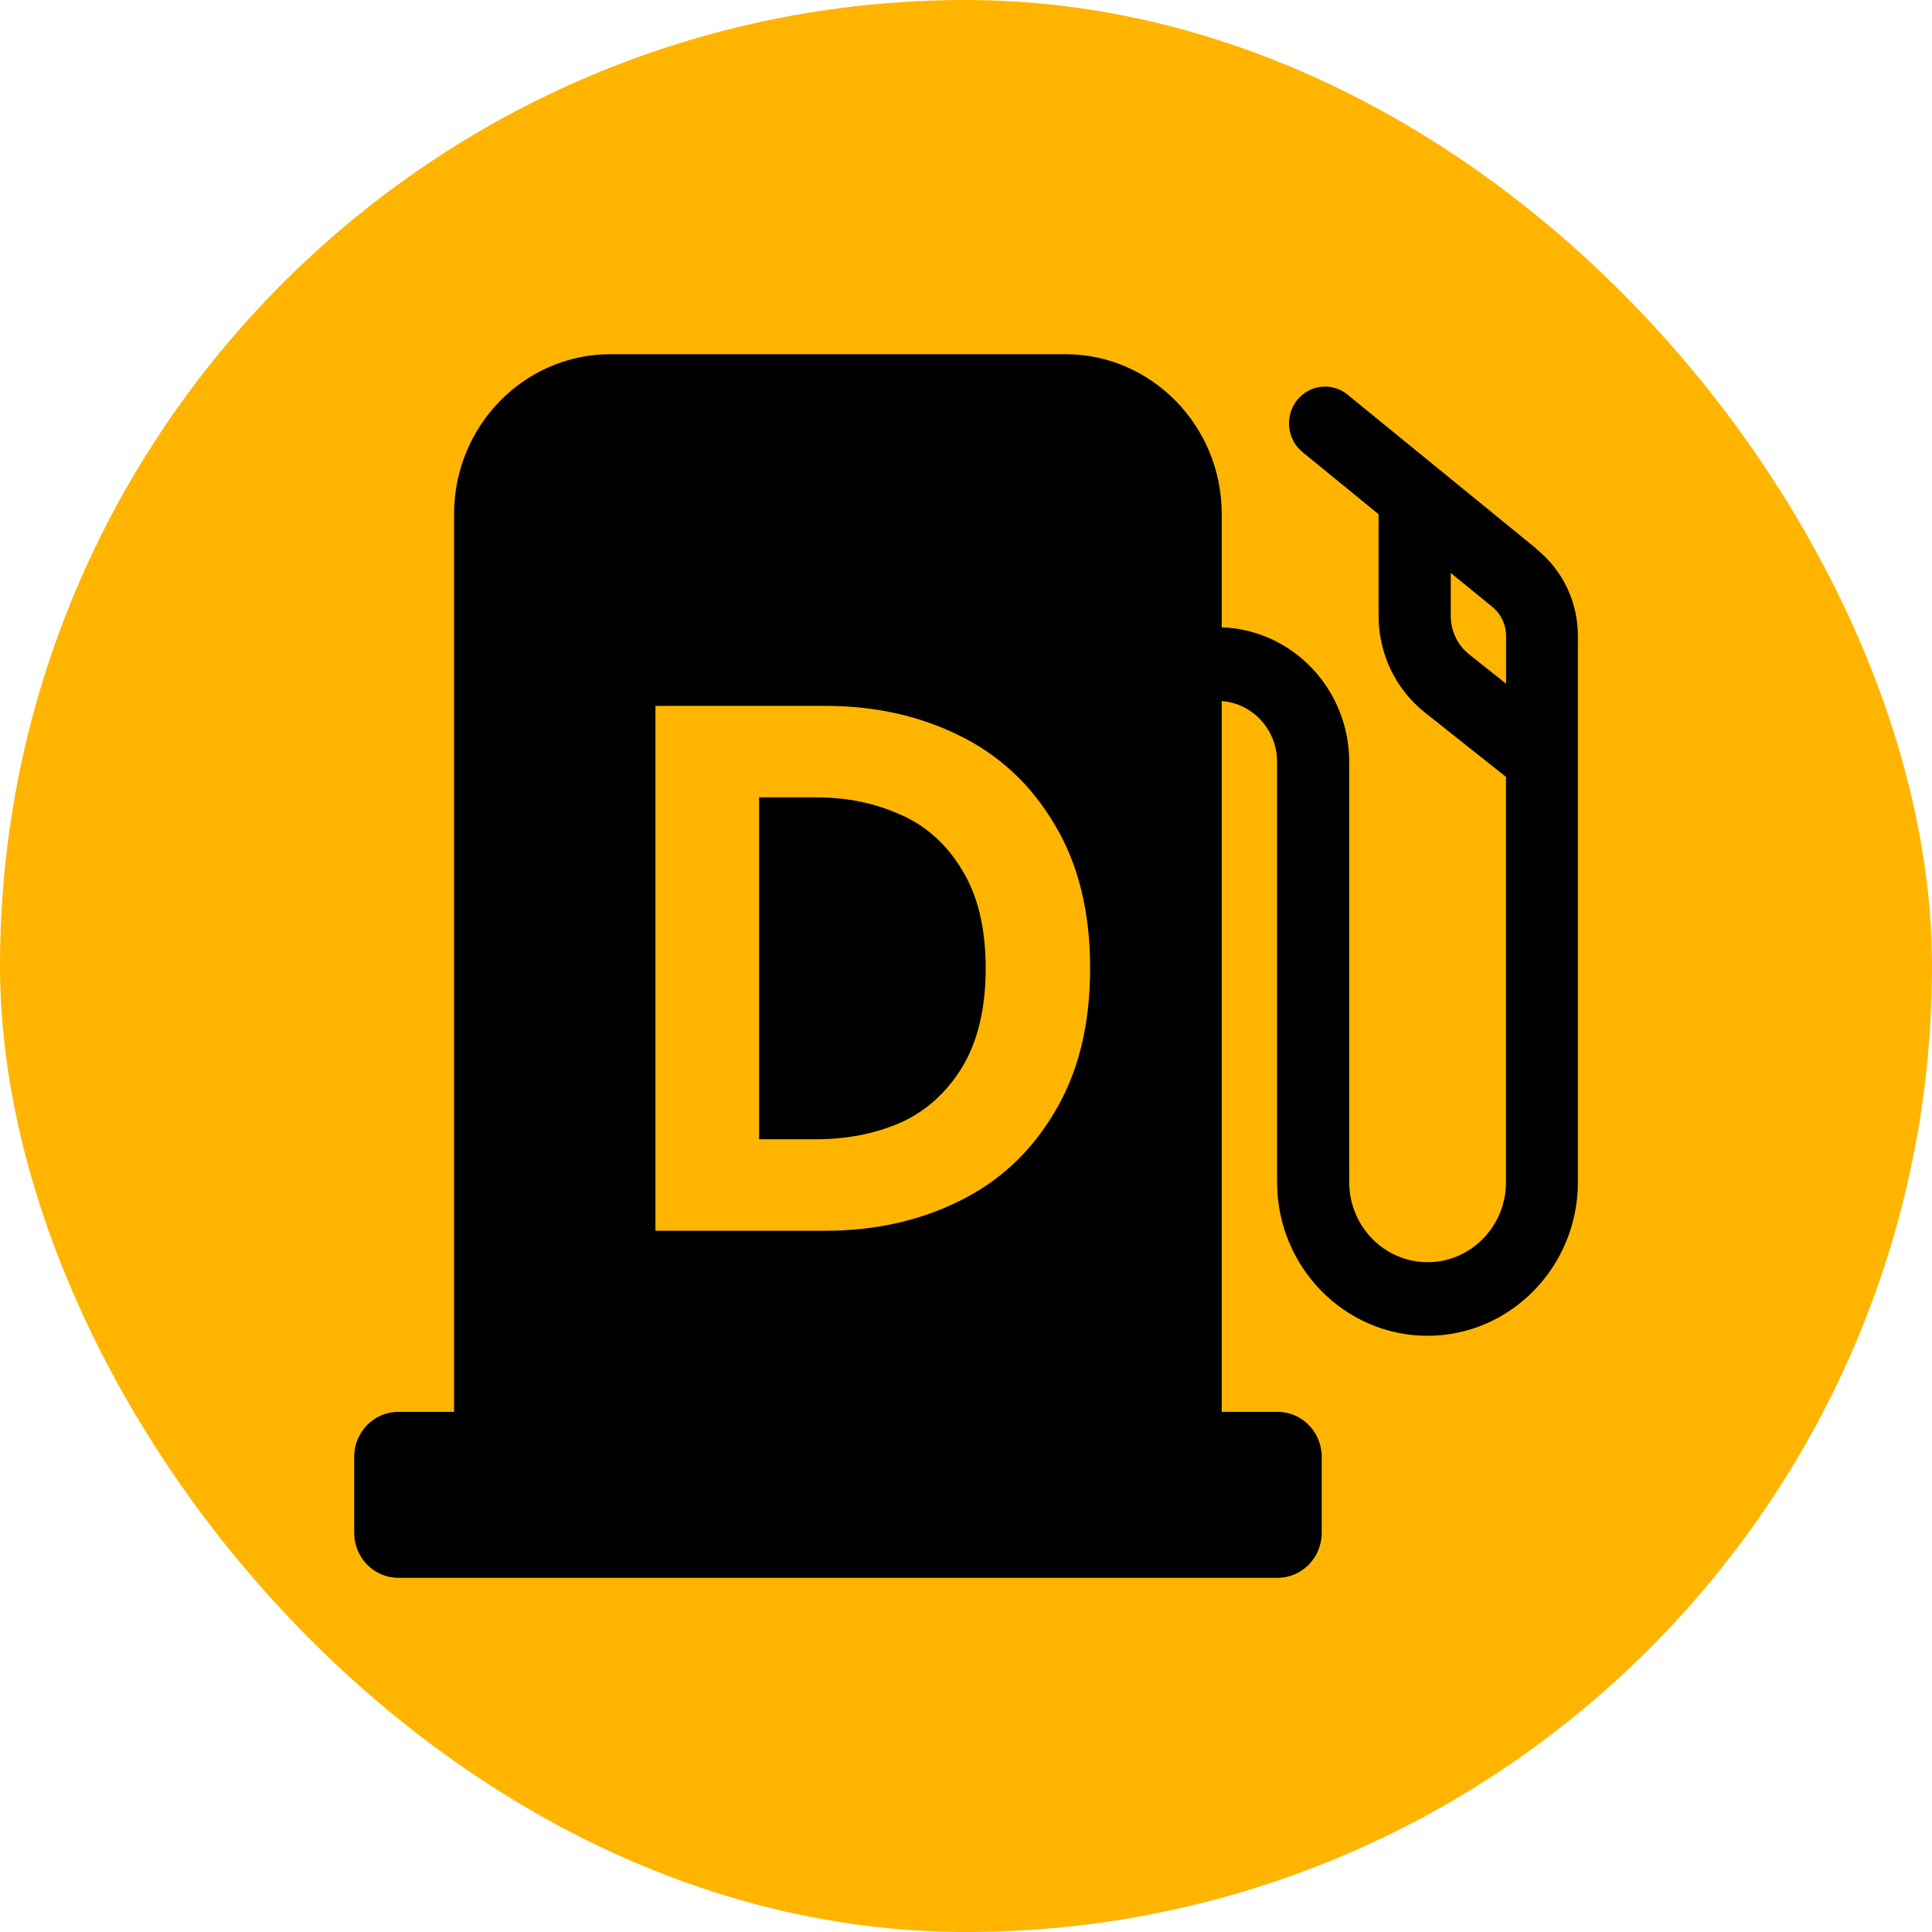 <svg xmlns="http://www.w3.org/2000/svg" width="60" height="60" viewBox="0 0 60 60" fill="none"><rect width="60" height="60" rx="30" fill="#FFB500"></rect><path d="M39.68 43.847H12.368C11.614 43.847 11 44.474 11 45.244V47.603C11 48.373 11.614 49 12.368 49H39.68C40.434 49 41.047 48.373 41.047 47.603V45.244C41.047 44.474 40.434 43.847 39.68 43.847Z" fill="black"></path><path d="M33.085 11C35.763 11 37.942 13.227 37.942 15.963V19.483C40.139 19.557 41.901 21.402 41.901 23.661V36.712C41.901 38.084 42.993 39.199 44.336 39.199C45.678 39.199 46.77 38.084 46.77 36.712V24.127L44.257 22.132C43.342 21.406 42.814 20.309 42.813 19.121V15.97L40.451 14.041C39.97 13.649 39.892 12.926 40.275 12.435C40.663 11.943 41.367 11.862 41.848 12.255L47.71 17.037L47.703 17.041C48.529 17.698 49.003 18.688 49.003 19.759V36.712C49.003 39.342 46.906 41.484 44.332 41.484C41.758 41.484 39.661 39.346 39.661 36.712V23.661C39.661 22.664 38.904 21.842 37.942 21.773V45.274H14.102V15.963C14.102 13.227 16.281 11 18.959 11H33.085ZM20.355 21.921V38.222H25.632C27.154 38.222 28.532 37.919 29.766 37.313C31.014 36.708 32.004 35.792 32.735 34.565C33.481 33.339 33.855 31.841 33.855 30.071C33.855 28.302 33.481 26.803 32.735 25.577C32.004 24.351 31.014 23.434 29.766 22.829C28.532 22.224 27.154 21.921 25.632 21.921H20.355ZM25.335 24.762C26.294 24.762 27.17 24.941 27.962 25.298C28.753 25.639 29.393 26.214 29.88 27.02C30.367 27.812 30.611 28.829 30.611 30.071C30.611 31.313 30.367 32.338 29.88 33.145C29.393 33.937 28.753 34.511 27.962 34.868C27.17 35.21 26.294 35.381 25.335 35.381H23.576V24.762H25.335ZM45.054 19.121C45.054 19.598 45.266 20.038 45.632 20.327L46.773 21.233V19.755C46.773 19.396 46.612 19.058 46.332 18.838C46.329 18.834 46.325 18.828 46.321 18.827L45.054 17.793V19.121Z" fill="black"></path></svg>